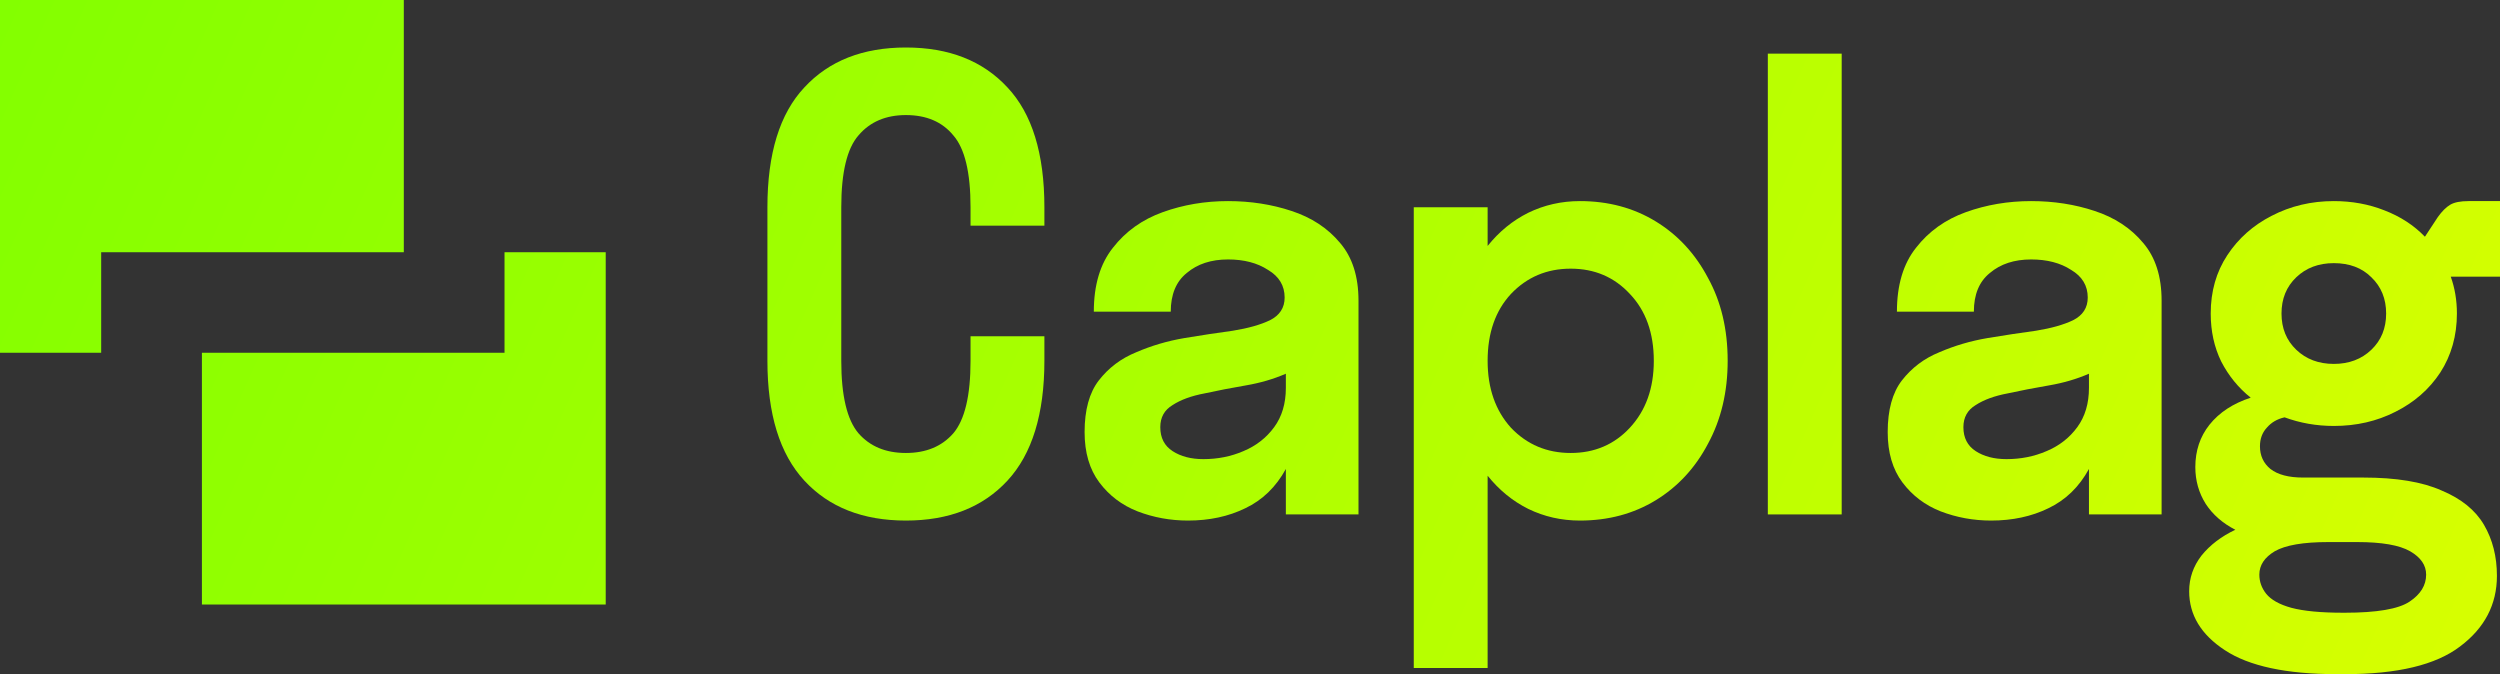 <svg width="178" height="48" viewBox="0 0 178 48" fill="none" xmlns="http://www.w3.org/2000/svg">
<rect x="0" y="0" width="178" height="48" fill="#333333" stroke="none"/>
<path d="M7.204 17.959H28.751V0H0V25.116H7.204V17.959Z" fill="url(#paint0_linear_1_4)"/>
<path d="M74.361 23.941V25.691C74.361 29.482 73.484 32.325 71.731 34.221C69.978 36.116 67.568 37.064 64.501 37.064C61.433 37.064 59.023 36.116 57.27 34.221C55.517 32.325 54.64 29.482 54.64 25.691V14.755C54.64 10.935 55.517 8.091 57.27 6.225C59.023 4.329 61.433 3.382 64.501 3.382C67.568 3.382 69.978 4.329 71.731 6.225C73.484 8.091 74.361 10.935 74.361 14.755V16.067H69.102V14.755C69.102 12.276 68.693 10.57 67.875 9.637C67.086 8.675 65.961 8.193 64.501 8.193C63.069 8.193 61.944 8.675 61.126 9.637C60.308 10.57 59.899 12.276 59.899 14.755V25.691C59.899 28.17 60.308 29.89 61.126 30.853C61.944 31.786 63.069 32.252 64.501 32.252C65.932 32.252 67.057 31.786 67.875 30.853C68.693 29.89 69.102 28.17 69.102 25.691V23.941H74.361Z" fill="url(#paint1_linear_1_4)"/>
<path fill-rule="evenodd" clip-rule="evenodd" d="M84.585 37.064C83.329 37.064 82.131 36.845 80.992 36.408C79.882 35.971 78.976 35.285 78.275 34.352C77.574 33.419 77.223 32.223 77.223 30.765C77.223 29.19 77.559 27.965 78.231 27.091C78.932 26.187 79.823 25.516 80.904 25.078C81.985 24.612 83.125 24.276 84.322 24.072C85.549 23.868 86.704 23.693 87.784 23.547C88.865 23.372 89.742 23.125 90.414 22.804C91.115 22.454 91.466 21.914 91.466 21.185C91.466 20.34 91.071 19.683 90.282 19.217C89.523 18.721 88.573 18.473 87.434 18.473C86.236 18.473 85.257 18.794 84.498 19.436C83.738 20.048 83.358 20.966 83.358 22.191H77.88C77.88 20.296 78.333 18.779 79.239 17.642C80.145 16.476 81.328 15.63 82.789 15.105C84.249 14.58 85.798 14.318 87.434 14.318C89.041 14.318 90.545 14.551 91.948 15.017C93.379 15.484 94.533 16.242 95.41 17.292C96.286 18.313 96.725 19.683 96.725 21.404V36.627H91.553V33.39C90.852 34.673 89.888 35.606 88.661 36.189C87.463 36.773 86.105 37.064 84.585 37.064ZM82.613 30.415C82.613 31.173 82.905 31.742 83.49 32.121C84.074 32.5 84.805 32.69 85.681 32.69C86.704 32.69 87.653 32.5 88.529 32.121C89.435 31.742 90.165 31.173 90.721 30.415C91.276 29.657 91.553 28.724 91.553 27.616V26.609C90.677 26.989 89.727 27.266 88.705 27.441C87.682 27.616 86.704 27.805 85.769 28.009C84.834 28.184 84.074 28.461 83.49 28.84C82.905 29.19 82.613 29.715 82.613 30.415Z" fill="url(#paint2_linear_1_4)"/>
<path fill-rule="evenodd" clip-rule="evenodd" d="M100.66 47.563H105.919V33.871C106.737 34.892 107.701 35.679 108.811 36.233C109.951 36.787 111.178 37.064 112.492 37.064C114.508 37.064 116.305 36.583 117.883 35.621C119.46 34.658 120.702 33.317 121.608 31.596C122.543 29.876 123.01 27.907 123.01 25.691C123.01 23.445 122.543 21.477 121.608 19.785C120.702 18.065 119.46 16.723 117.883 15.761C116.305 14.799 114.508 14.318 112.492 14.318C111.178 14.318 109.951 14.595 108.811 15.149C107.701 15.703 106.737 16.49 105.919 17.511V14.755H100.66V47.563ZM116.042 30.459C114.932 31.654 113.53 32.252 111.835 32.252C110.141 32.252 108.724 31.654 107.584 30.459C106.474 29.234 105.919 27.645 105.919 25.691C105.919 23.708 106.474 22.118 107.584 20.923C108.724 19.727 110.141 19.129 111.835 19.129C113.53 19.129 114.932 19.727 116.042 20.923C117.181 22.118 117.751 23.708 117.751 25.691C117.751 27.645 117.181 29.234 116.042 30.459Z" fill="url(#paint3_linear_1_4)"/>
<path d="M131.128 36.627H125.869V3.819H131.128V36.627Z" fill="url(#paint4_linear_1_4)"/>
<path fill-rule="evenodd" clip-rule="evenodd" d="M138.173 36.408C139.312 36.845 140.51 37.064 141.766 37.064C143.286 37.064 144.644 36.773 145.842 36.189C147.069 35.606 148.033 34.673 148.734 33.39V36.627H153.906V21.404C153.906 19.683 153.467 18.313 152.591 17.292C151.714 16.242 150.56 15.484 149.129 15.017C147.727 14.551 146.222 14.318 144.615 14.318C142.979 14.318 141.431 14.58 139.97 15.105C138.509 15.63 137.326 16.476 136.42 17.642C135.514 18.779 135.061 20.296 135.061 22.191H140.539C140.539 20.966 140.919 20.048 141.679 19.436C142.438 18.794 143.417 18.473 144.615 18.473C145.754 18.473 146.704 18.721 147.464 19.217C148.252 19.683 148.647 20.34 148.647 21.185C148.647 21.914 148.296 22.454 147.595 22.804C146.923 23.125 146.047 23.372 144.966 23.547C143.885 23.693 142.731 23.868 141.504 24.072C140.306 24.276 139.166 24.612 138.085 25.078C137.004 25.516 136.113 26.187 135.412 27.091C134.74 27.965 134.404 29.19 134.404 30.765C134.404 32.223 134.755 33.419 135.456 34.352C136.157 35.285 137.063 35.971 138.173 36.408ZM140.671 32.121C140.087 31.742 139.794 31.173 139.794 30.415C139.794 29.715 140.087 29.19 140.671 28.84C141.255 28.461 142.015 28.184 142.95 28.009C143.885 27.805 144.863 27.616 145.886 27.441C146.908 27.266 147.858 26.989 148.734 26.609V27.616C148.734 28.724 148.457 29.657 147.902 30.415C147.347 31.173 146.616 31.742 145.711 32.121C144.834 32.5 143.885 32.69 142.862 32.69C141.986 32.69 141.255 32.5 140.671 32.121Z" fill="url(#paint5_linear_1_4)"/>
<path fill-rule="evenodd" clip-rule="evenodd" d="M166.168 30.328C164.941 30.328 163.772 30.123 162.662 29.715C162.136 29.832 161.712 30.08 161.391 30.459C161.07 30.809 160.909 31.246 160.909 31.771C160.909 32.442 161.157 32.981 161.654 33.39C162.18 33.798 162.954 34.002 163.976 34.002H168.271C170.608 34.002 172.464 34.308 173.837 34.921C175.239 35.504 176.247 36.321 176.861 37.37C177.474 38.42 177.781 39.63 177.781 41.001C177.781 43.042 176.904 44.719 175.151 46.032C173.428 47.344 170.696 48 166.956 48H166.387C162.793 48 160.135 47.431 158.411 46.294C156.716 45.186 155.869 43.786 155.869 42.095C155.869 41.161 156.161 40.316 156.746 39.557C157.359 38.799 158.163 38.187 159.156 37.72C158.25 37.254 157.549 36.641 157.052 35.883C156.556 35.096 156.307 34.221 156.307 33.258C156.307 32.092 156.643 31.086 157.315 30.24C158.016 29.365 158.995 28.724 160.251 28.315C159.375 27.616 158.674 26.755 158.148 25.735C157.651 24.714 157.403 23.577 157.403 22.323C157.403 20.748 157.797 19.363 158.586 18.167C159.375 16.971 160.427 16.038 161.741 15.367C163.085 14.668 164.561 14.318 166.168 14.318C167.453 14.318 168.651 14.536 169.761 14.974C170.901 15.411 171.865 16.038 172.654 16.855L173.574 15.455C173.866 15.047 174.158 14.755 174.45 14.58C174.742 14.405 175.181 14.318 175.765 14.318H178V19.698H174.494C174.786 20.515 174.932 21.389 174.932 22.323C174.932 23.897 174.538 25.297 173.749 26.522C172.96 27.718 171.894 28.651 170.55 29.322C169.235 29.992 167.774 30.328 166.168 30.328ZM166.168 25.91C167.249 25.91 168.14 25.574 168.841 24.903C169.542 24.233 169.893 23.372 169.893 22.323C169.893 21.273 169.542 20.413 168.841 19.742C168.169 19.071 167.278 18.736 166.168 18.736C165.087 18.736 164.196 19.071 163.494 19.742C162.793 20.413 162.443 21.273 162.443 22.323C162.443 23.372 162.793 24.233 163.494 24.903C164.196 25.574 165.087 25.91 166.168 25.91ZM166.825 43.626H166.956C169.235 43.626 170.769 43.363 171.558 42.838C172.347 42.313 172.741 41.672 172.741 40.914C172.741 40.243 172.361 39.689 171.602 39.251C170.842 38.814 169.586 38.595 167.833 38.595H165.773C163.991 38.595 162.72 38.814 161.961 39.251C161.23 39.689 160.865 40.243 160.865 40.914C160.865 41.409 161.026 41.861 161.347 42.27C161.698 42.707 162.297 43.042 163.144 43.276C164.02 43.509 165.247 43.626 166.825 43.626Z" fill="url(#paint6_linear_1_4)"/>
<path d="M43.127 43.042H14.376V25.116H35.922V17.959H43.127V43.042Z" fill="url(#paint7_linear_1_4)"/>
<defs>
<linearGradient id="paint0_linear_1_4" x1="-7.00621e-07" y1="-15" x2="189.999" y2="69.275" gradientUnits="userSpaceOnUse">
<stop stop-color="#80FF00"/>
<stop offset="1" stop-color="#E1FF00"/>
</linearGradient>
<linearGradient id="paint1_linear_1_4" x1="-7.00621e-07" y1="-15" x2="189.999" y2="69.275" gradientUnits="userSpaceOnUse">
<stop stop-color="#80FF00"/>
<stop offset="1" stop-color="#E1FF00"/>
</linearGradient>
<linearGradient id="paint2_linear_1_4" x1="-7.00621e-07" y1="-15" x2="189.999" y2="69.275" gradientUnits="userSpaceOnUse">
<stop stop-color="#80FF00"/>
<stop offset="1" stop-color="#E1FF00"/>
</linearGradient>
<linearGradient id="paint3_linear_1_4" x1="-7.00621e-07" y1="-15" x2="189.999" y2="69.275" gradientUnits="userSpaceOnUse">
<stop stop-color="#80FF00"/>
<stop offset="1" stop-color="#E1FF00"/>
</linearGradient>
<linearGradient id="paint4_linear_1_4" x1="-7.00621e-07" y1="-15" x2="189.999" y2="69.275" gradientUnits="userSpaceOnUse">
<stop stop-color="#80FF00"/>
<stop offset="1" stop-color="#E1FF00"/>
</linearGradient>
<linearGradient id="paint5_linear_1_4" x1="-7.00621e-07" y1="-15" x2="189.999" y2="69.275" gradientUnits="userSpaceOnUse">
<stop stop-color="#80FF00"/>
<stop offset="1" stop-color="#E1FF00"/>
</linearGradient>
<linearGradient id="paint6_linear_1_4" x1="-7.00621e-07" y1="-15" x2="189.999" y2="69.275" gradientUnits="userSpaceOnUse">
<stop stop-color="#80FF00"/>
<stop offset="1" stop-color="#E1FF00"/>
</linearGradient>
<linearGradient id="paint7_linear_1_4" x1="-7.00621e-07" y1="-15" x2="189.999" y2="69.275" gradientUnits="userSpaceOnUse">
<stop stop-color="#80FF00"/>
<stop offset="1" stop-color="#E1FF00"/>
</linearGradient>
</defs>
</svg>
